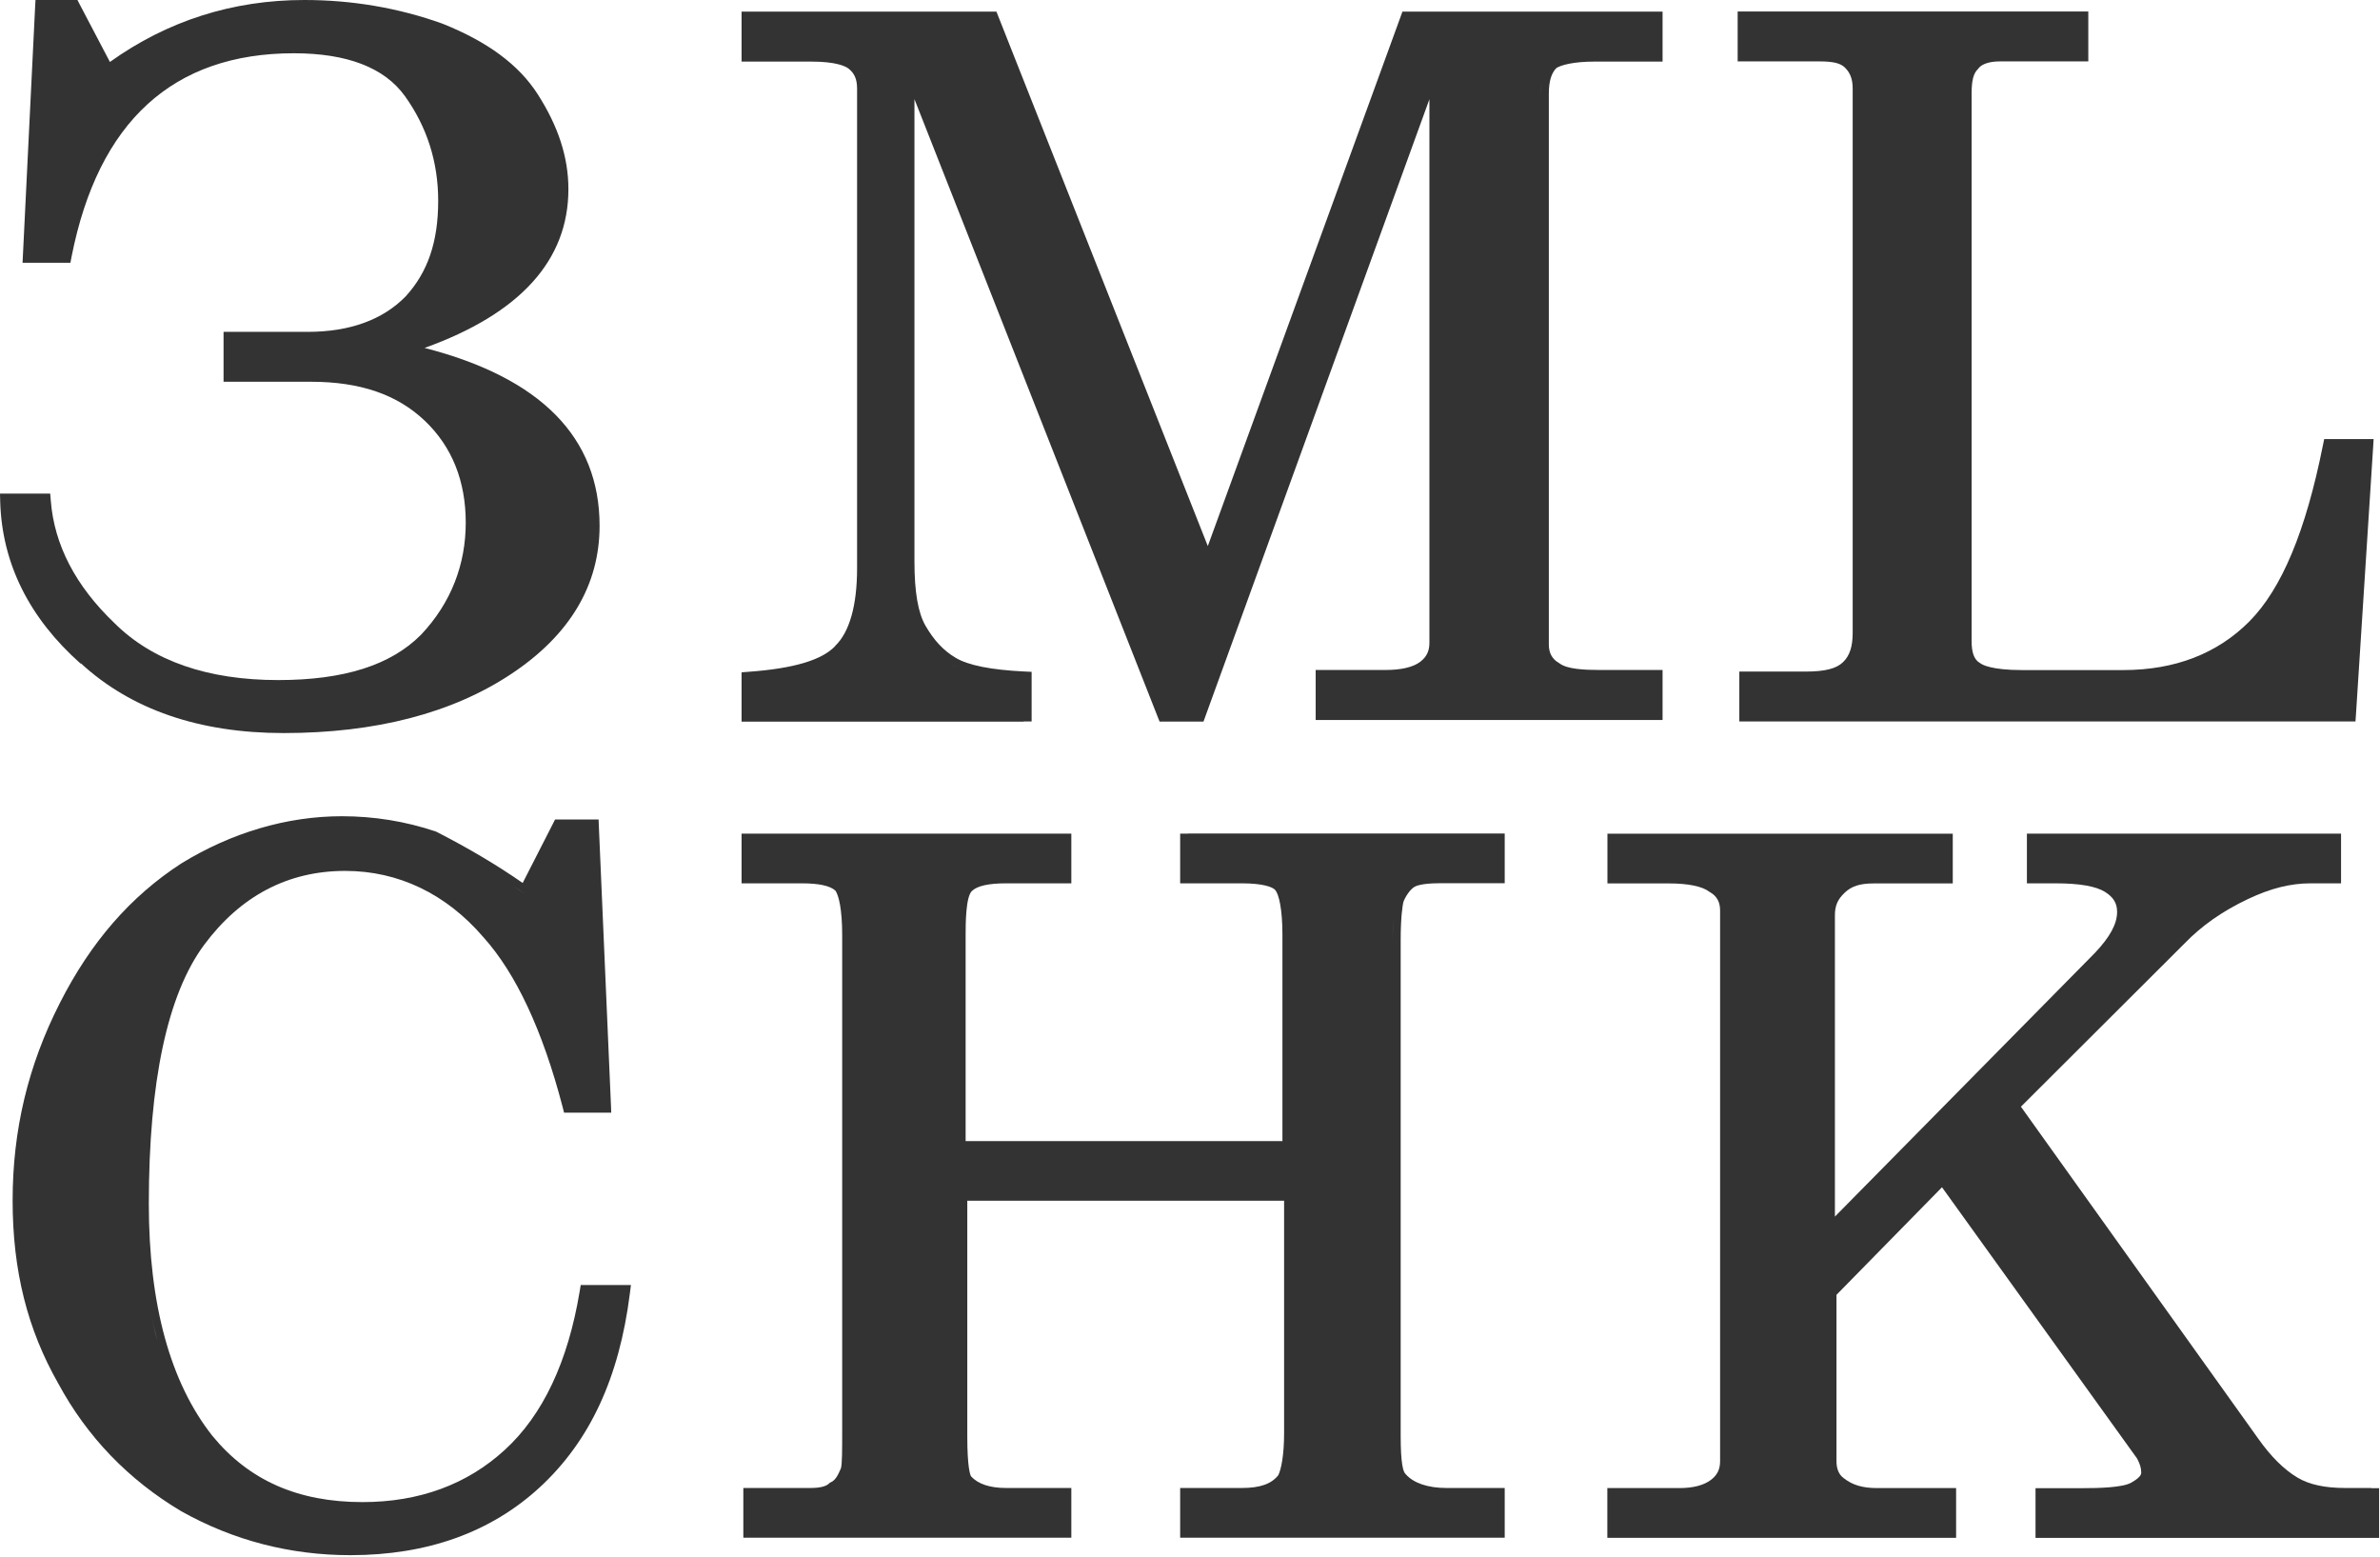 <svg width="289" height="189" viewBox="0 0 289 189" fill="none" xmlns="http://www.w3.org/2000/svg">
<path d="M9.823 80.524C15.931 86.139 24.205 88.987 34.433 88.987C45.613 88.987 54.923 86.57 62.091 81.805C69.199 77.086 72.807 71.028 72.807 63.824C72.807 53.104 65.663 45.855 51.554 42.236C63.151 38.072 69.02 31.606 69.02 22.961C69.02 19.127 67.806 15.361 65.306 11.458C63.008 7.862 59.21 5.06 53.721 2.87C48.375 0.953 42.743 0 36.957 0C28.253 0 20.324 2.53 13.347 7.521L9.668 0.511L9.406 0L4.31 0L4.262 0.885L2.786 30.937L2.738 31.901H8.549L8.692 31.152C11.93 14.771 21.003 6.466 35.683 6.466C42.148 6.466 46.696 8.213 49.173 11.674C51.852 15.406 53.209 19.671 53.209 24.379C53.209 29.36 51.947 33.047 49.244 35.996C46.458 38.832 42.458 40.285 37.362 40.285H27.146V46.342H37.779C43.732 46.342 48.244 47.897 51.59 51.084C54.888 54.227 56.555 58.39 56.555 63.45C56.555 68.51 54.781 73.184 51.125 77.052C47.446 80.75 41.767 82.554 33.778 82.554C25.206 82.554 18.502 80.229 13.883 75.623C9.18 71.13 6.584 66.139 6.167 60.773L6.096 59.922H0L0.024 60.875C0.238 68.374 3.524 74.999 9.787 80.558L9.823 80.524Z" fill="#333333"/>
<path d="M124.303 87.58H125.268V81.556L124.351 81.511C120.35 81.318 117.552 80.762 116.028 79.843C114.564 78.97 113.409 77.733 112.385 75.964C111.48 74.398 111.04 71.857 111.04 68.181V12.037L140.567 86.99L140.805 87.592H146.139L146.365 86.968L173.571 12.048V78.04C173.571 79.038 173.226 79.741 172.464 80.331C171.607 80.989 170.154 81.329 168.261 81.329H159.76V87.399H201.884V81.329H194.217C192.454 81.329 190.311 81.239 189.383 80.535L189.335 80.501L189.275 80.467C188.478 80.002 188.073 79.265 188.073 78.244V11.368C188.073 9.882 188.371 8.895 188.99 8.259C189.561 7.896 191.073 7.477 193.586 7.477H201.884V1.407H170.297L170.071 2.031L146.663 66.287L121.231 2.008L120.993 1.407H90.049V7.477H98.55C101.526 7.477 102.646 8.044 102.991 8.293C103.753 8.872 104.074 9.598 104.074 10.767V68.998C104.074 73.479 103.158 76.724 101.431 78.391L101.407 78.414V78.437C99.8 80.127 96.383 81.148 90.942 81.545L90.049 81.613V87.603H124.303V87.58ZM115.504 80.638C115.719 80.762 115.945 80.887 116.195 81.001C115.945 80.887 115.719 80.774 115.504 80.638ZM190.288 81.908C189.871 81.806 189.514 81.681 189.204 81.511C189.514 81.681 189.883 81.806 190.288 81.908ZM187.097 11.368C187.097 10.914 187.12 10.505 187.18 10.12C187.132 10.494 187.097 10.914 187.097 11.368Z" fill="#333333"/>
<path d="M220.944 7.454C222.587 7.454 223.468 7.669 224.004 8.18C224.67 8.826 224.968 9.609 224.968 10.732V76.837C224.968 78.493 224.599 79.616 223.789 80.388C222.98 81.17 221.587 81.522 219.265 81.522H211.204V87.58H286.023L286.083 86.718L288.166 54.273L288.226 53.297H282.225L282.07 54.046C279.987 64.471 277.07 71.46 273.153 75.419C269.259 79.344 264.104 81.341 257.817 81.341H245.518C241.887 81.341 240.744 80.717 240.482 80.524L240.446 80.49L240.398 80.467C239.732 80.081 239.41 79.231 239.41 77.847V11.345C239.41 9.768 239.636 8.906 240.172 8.384L240.22 8.338L240.256 8.282C240.66 7.76 241.613 7.454 242.815 7.454H253.579V1.396L211.002 1.396V7.454H220.932H220.944Z" fill="#333333"/>
<path d="M75.519 155.987H70.518L70.387 156.77C68.97 165.312 65.91 171.79 61.291 176.01C56.707 180.208 50.897 182.341 44.015 182.341C36.192 182.341 30.227 179.709 25.798 174.309C20.678 167.842 18.071 158.358 18.071 146.129C18.071 131.29 20.333 120.717 24.774 114.716C29.203 108.749 34.966 105.72 41.919 105.72C48.372 105.72 54.171 108.499 58.695 113.763C62.648 118.153 65.886 125.073 68.315 134.364L68.494 135.068H74.221L74.185 134.104L72.721 100.365L72.685 99.48H67.399L67.137 100.002L63.469 107.183C60.314 104.993 56.885 102.963 53.028 100.989L52.968 100.955L52.897 100.932C49.265 99.707 45.431 99.083 41.514 99.083C34.847 99.083 28.108 101.068 22 104.823C15.833 108.828 11.023 114.364 7.26 121.772C3.402 129.362 1.533 137.189 1.533 145.732C1.533 154.274 3.343 161.387 7.07 167.933C10.558 174.399 15.583 179.629 22.012 183.452C28.322 186.992 35.228 188.784 42.55 188.784C51.885 188.784 59.624 186.005 65.553 180.537C71.625 174.933 75.197 167.241 76.483 157.02L76.614 155.987H75.519ZM63.839 108.59C63.315 108.215 62.803 107.852 62.291 107.501C62.803 107.852 63.327 108.215 63.839 108.59ZM18.238 159.016C18.488 160.309 18.785 161.557 19.107 162.749C18.773 161.546 18.488 160.309 18.238 159.016ZM25.036 174.876C24.179 173.798 23.393 172.63 22.667 171.393C22.191 170.565 21.738 169.703 21.321 168.806C20.905 167.91 20.512 166.969 20.155 166.004C20.512 166.98 20.905 167.91 21.321 168.806C21.738 169.703 22.191 170.565 22.667 171.393C23.381 172.63 24.179 173.798 25.036 174.876C25.322 175.227 25.619 175.568 25.917 175.885C25.619 175.556 25.322 175.216 25.036 174.876ZM36.931 182.443C37.8 182.658 38.705 182.84 39.633 182.964C38.705 182.828 37.8 182.658 36.931 182.443Z" fill="#333333"/>
<path d="M144.27 101.193H143.305V107.229H150.795C153.307 107.229 154.545 107.66 154.866 108.057C155.283 108.579 155.724 110.28 155.724 113.491V138.517H117.255V113.491C117.255 112.232 117.255 108.885 118.017 108.159C118.671 107.535 120.041 107.229 122.172 107.229H130.09V101.193H90.049V107.229H97.335C99.419 107.229 100.764 107.512 101.443 108.113C101.848 108.692 102.265 110.382 102.265 113.491V173.764C102.265 175.897 102.265 177.758 102.11 178.245C101.729 179.153 101.419 179.686 100.907 179.924L100.764 179.992L100.657 180.095C100.288 180.446 99.526 180.628 98.395 180.628H90.263V186.663H130.09V180.628H122.172C120.195 180.628 118.767 180.151 117.909 179.21C117.802 179.017 117.457 178.109 117.457 174.366V145.755H155.926V173.969C155.926 176.669 155.569 178.359 155.224 179.074C154.378 180.14 153.009 180.628 150.795 180.628H143.305V186.663H182.715V180.628H175.643C173.404 180.628 171.642 180.038 170.702 178.96L170.678 178.926L170.642 178.892C170.392 178.654 170.083 177.667 170.083 174.354V114.081C170.083 111.449 170.297 109.861 170.44 109.407C170.833 108.488 171.368 107.898 171.749 107.66C171.916 107.558 172.619 107.217 174.797 107.217H182.715V101.182H144.282L144.27 101.193ZM116.278 113.502C116.278 113.105 116.278 112.719 116.278 112.356C116.278 112.719 116.278 113.094 116.278 113.502ZM169.202 177.168C169.166 176.793 169.142 176.374 169.13 175.908C169.118 175.443 169.106 174.933 169.106 174.366V114.092C169.106 113.116 169.13 112.254 169.19 111.528C169.142 112.254 169.106 113.116 169.106 114.092V174.366C169.106 174.921 169.106 175.443 169.13 175.908C169.142 176.374 169.166 176.793 169.202 177.168C169.249 177.667 169.309 178.087 169.404 178.438C169.321 178.087 169.249 177.667 169.202 177.168Z" fill="#333333"/>
<path d="M287.938 180.628H284.783C282.307 180.628 280.414 180.22 278.985 179.369C277.342 178.393 275.746 176.805 274.222 174.649L245.397 134.342L265.269 114.523C267.352 112.368 269.877 110.598 272.996 109.123C275.734 107.83 278.139 107.229 280.568 107.229H284.271V101.194H246.124V107.229H249.624C252.505 107.229 254.517 107.581 255.613 108.273C256.637 108.919 257.077 109.645 257.077 110.7C257.077 112.152 256.22 113.729 254.387 115.669L222.811 147.683V111.097C222.811 109.94 223.145 109.169 224.002 108.363C224.847 107.558 225.871 107.24 227.526 107.24H237.122V101.205H195.189V107.24H202.678C204.976 107.24 206.702 107.592 207.547 108.239L207.595 108.273L207.654 108.307C208.464 108.772 208.869 109.486 208.869 110.507V177.372C208.869 178.359 208.524 179.062 207.762 179.641C206.892 180.299 205.607 180.639 203.94 180.639H195.177V186.675H237.527V180.639H227.931C226.193 180.639 224.954 180.276 223.918 179.46H223.895L223.871 179.425C223.145 178.915 223.002 178.019 223.002 177.372V157.179L235.813 144.121L259.506 177.054C259.875 177.769 260.006 178.212 260.006 178.779C260.006 178.994 259.875 179.369 258.792 179.981C257.744 180.583 254.851 180.651 252.767 180.651H247.171V186.686H288.891V180.651H287.926L287.938 180.628Z" fill="#333333"/>
</svg>
